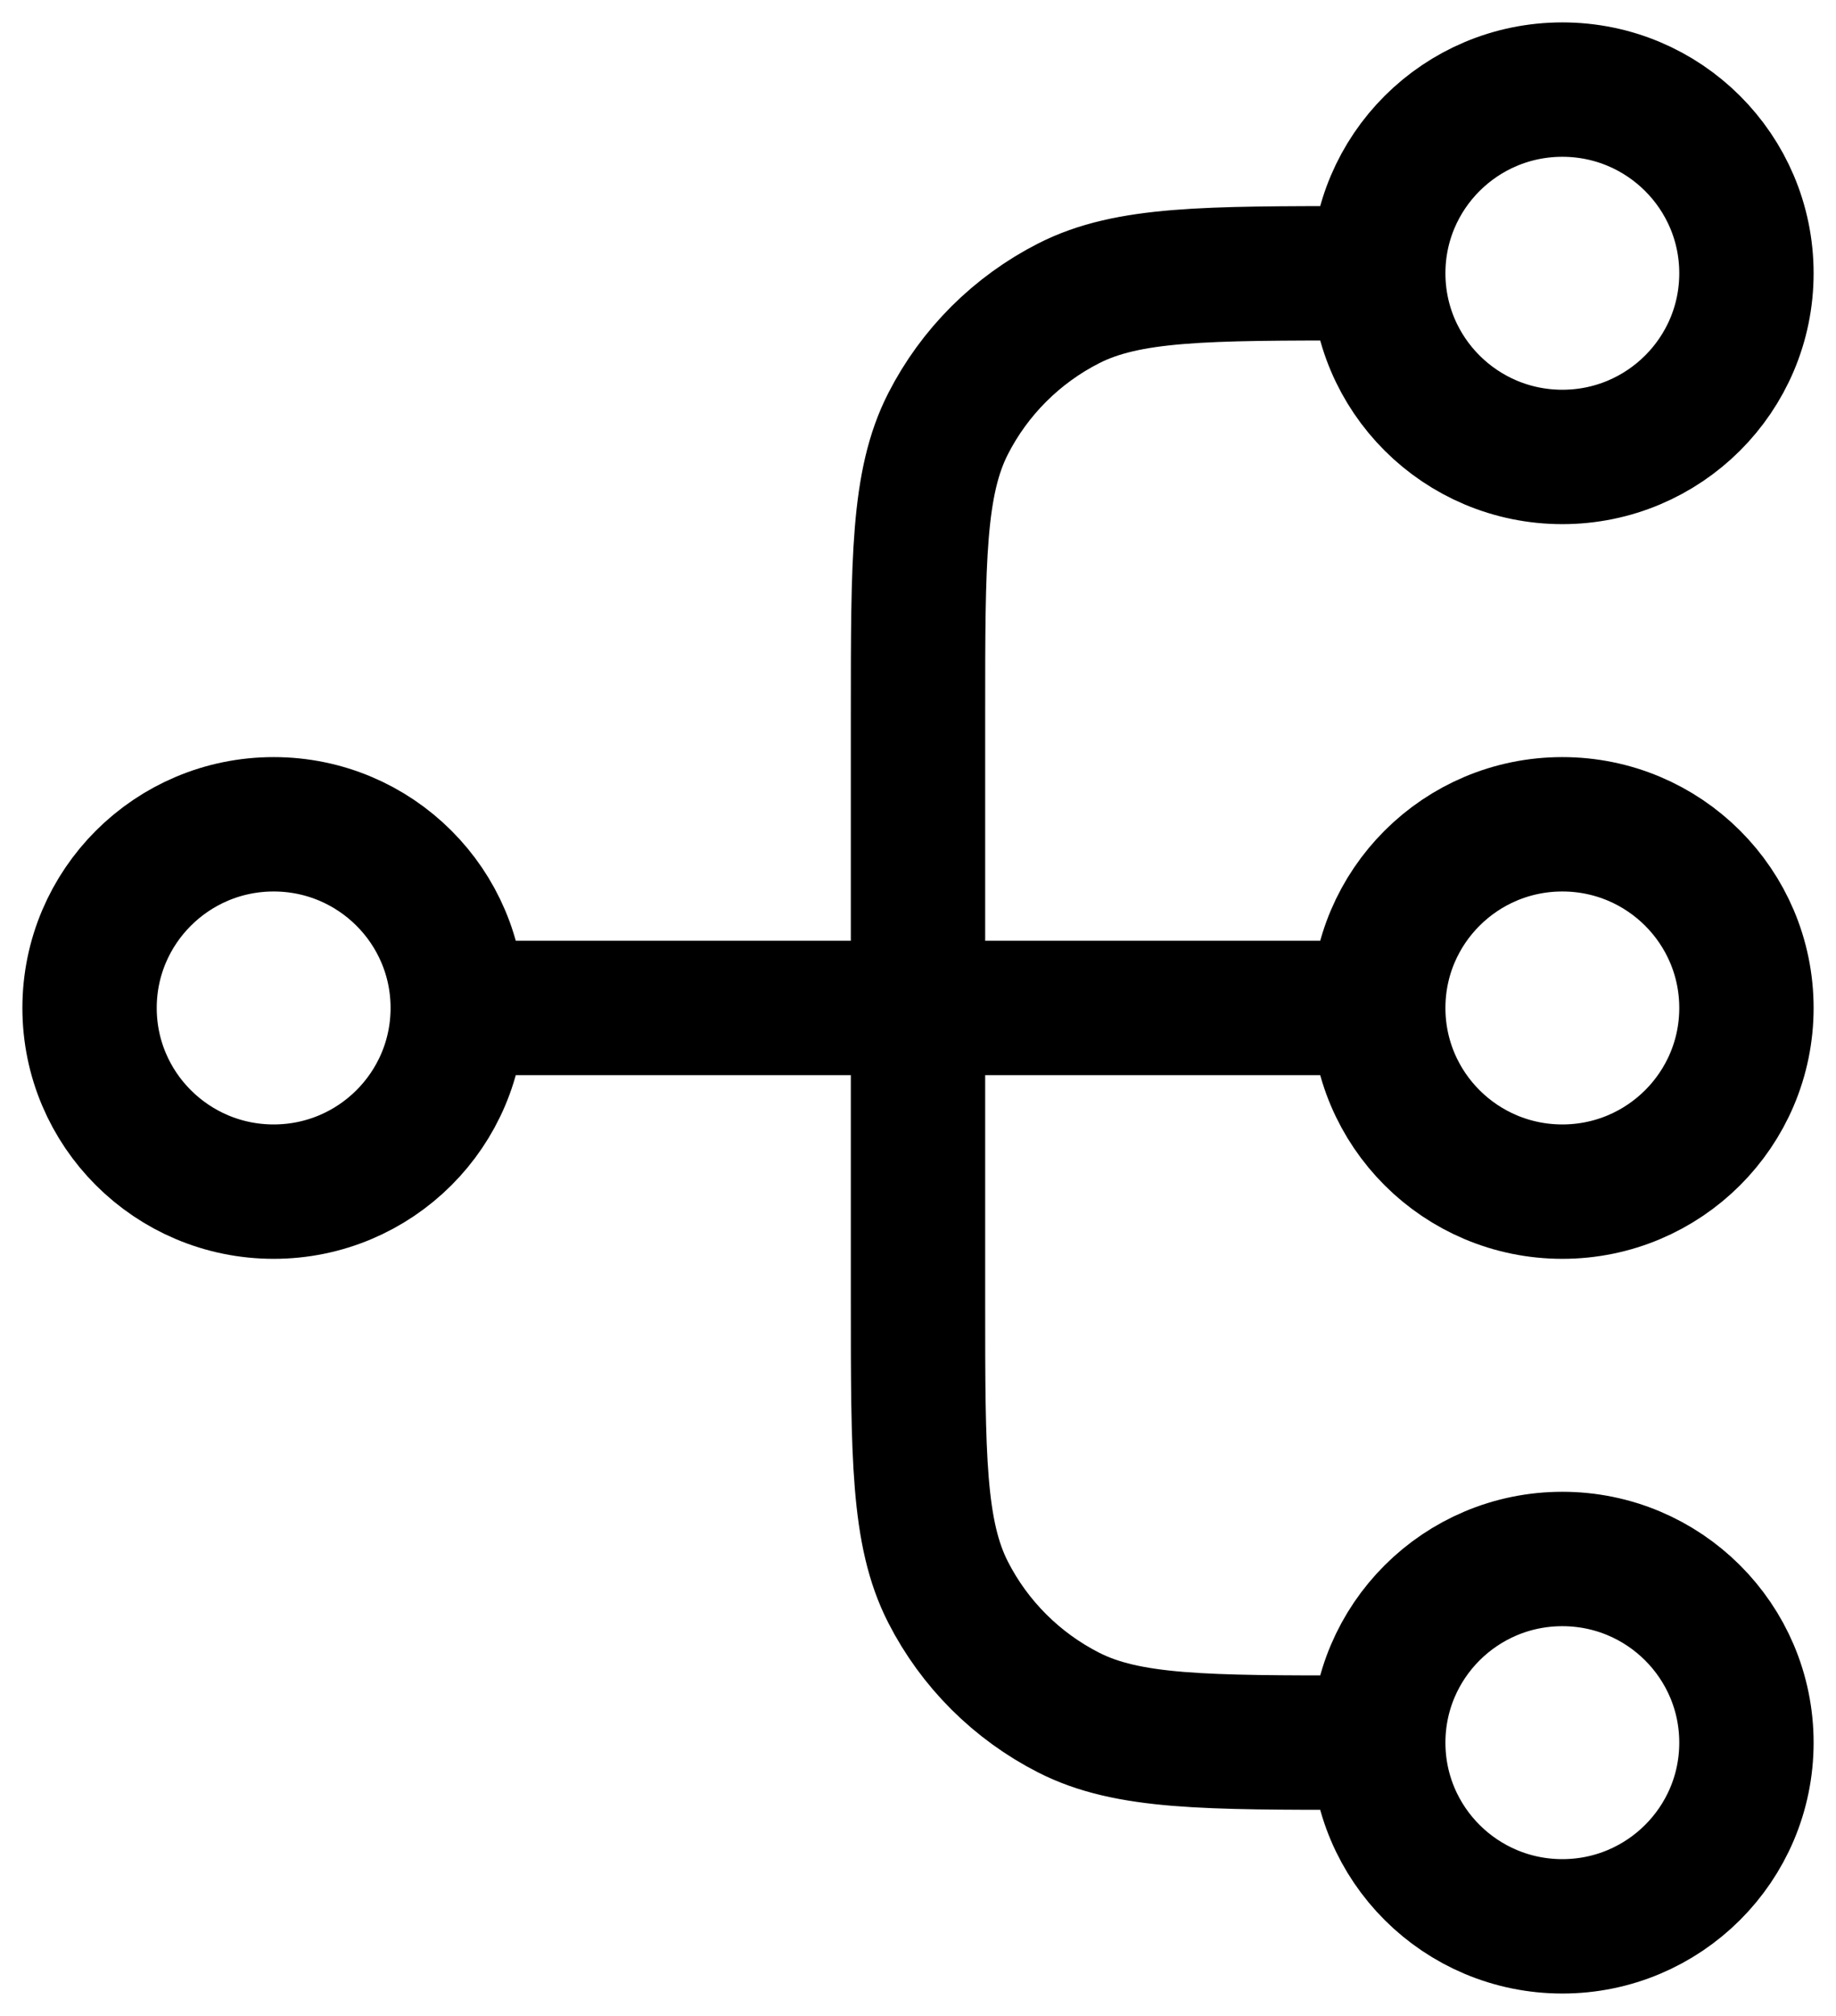 <svg xmlns="http://www.w3.org/2000/svg" width="41" height="45" viewBox="0 0 41 45" fill="none"><path d="M30.778 38.9H30.367C26.913 38.9 25.186 38.9 23.867 38.23C22.707 37.64 21.763 36.699 21.172 35.542C20.5 34.227 20.5 32.504 20.5 29.06V15.94C20.5 12.496 20.5 10.774 21.172 9.458C21.763 8.301 22.707 7.36 23.867 6.77C25.186 6.1 26.913 6.1 30.367 6.1H30.778M30.778 38.9C30.778 41.164 32.618 43 34.889 43C37.159 43 39 41.164 39 38.9C39 36.636 37.159 34.8 34.889 34.8C32.618 34.8 30.778 36.636 30.778 38.9ZM30.778 6.1C30.778 8.364 32.618 10.2 34.889 10.2C37.159 10.2 39 8.364 39 6.1C39 3.836 37.159 2 34.889 2C32.618 2 30.778 3.836 30.778 6.1ZM10.222 22.5L30.778 22.5M10.222 22.5C10.222 24.764 8.382 26.6 6.111 26.6C3.841 26.6 2 24.764 2 22.5C2 20.236 3.841 18.4 6.111 18.4C8.382 18.4 10.222 20.236 10.222 22.5ZM30.778 22.5C30.778 24.764 32.618 26.6 34.889 26.6C37.159 26.6 39 24.764 39 22.5C39 20.236 37.159 18.4 34.889 18.4C32.618 18.4 30.778 20.236 30.778 22.5Z" stroke="black" stroke-width="3" stroke-linecap="round" stroke-linejoin="round"></path></svg>